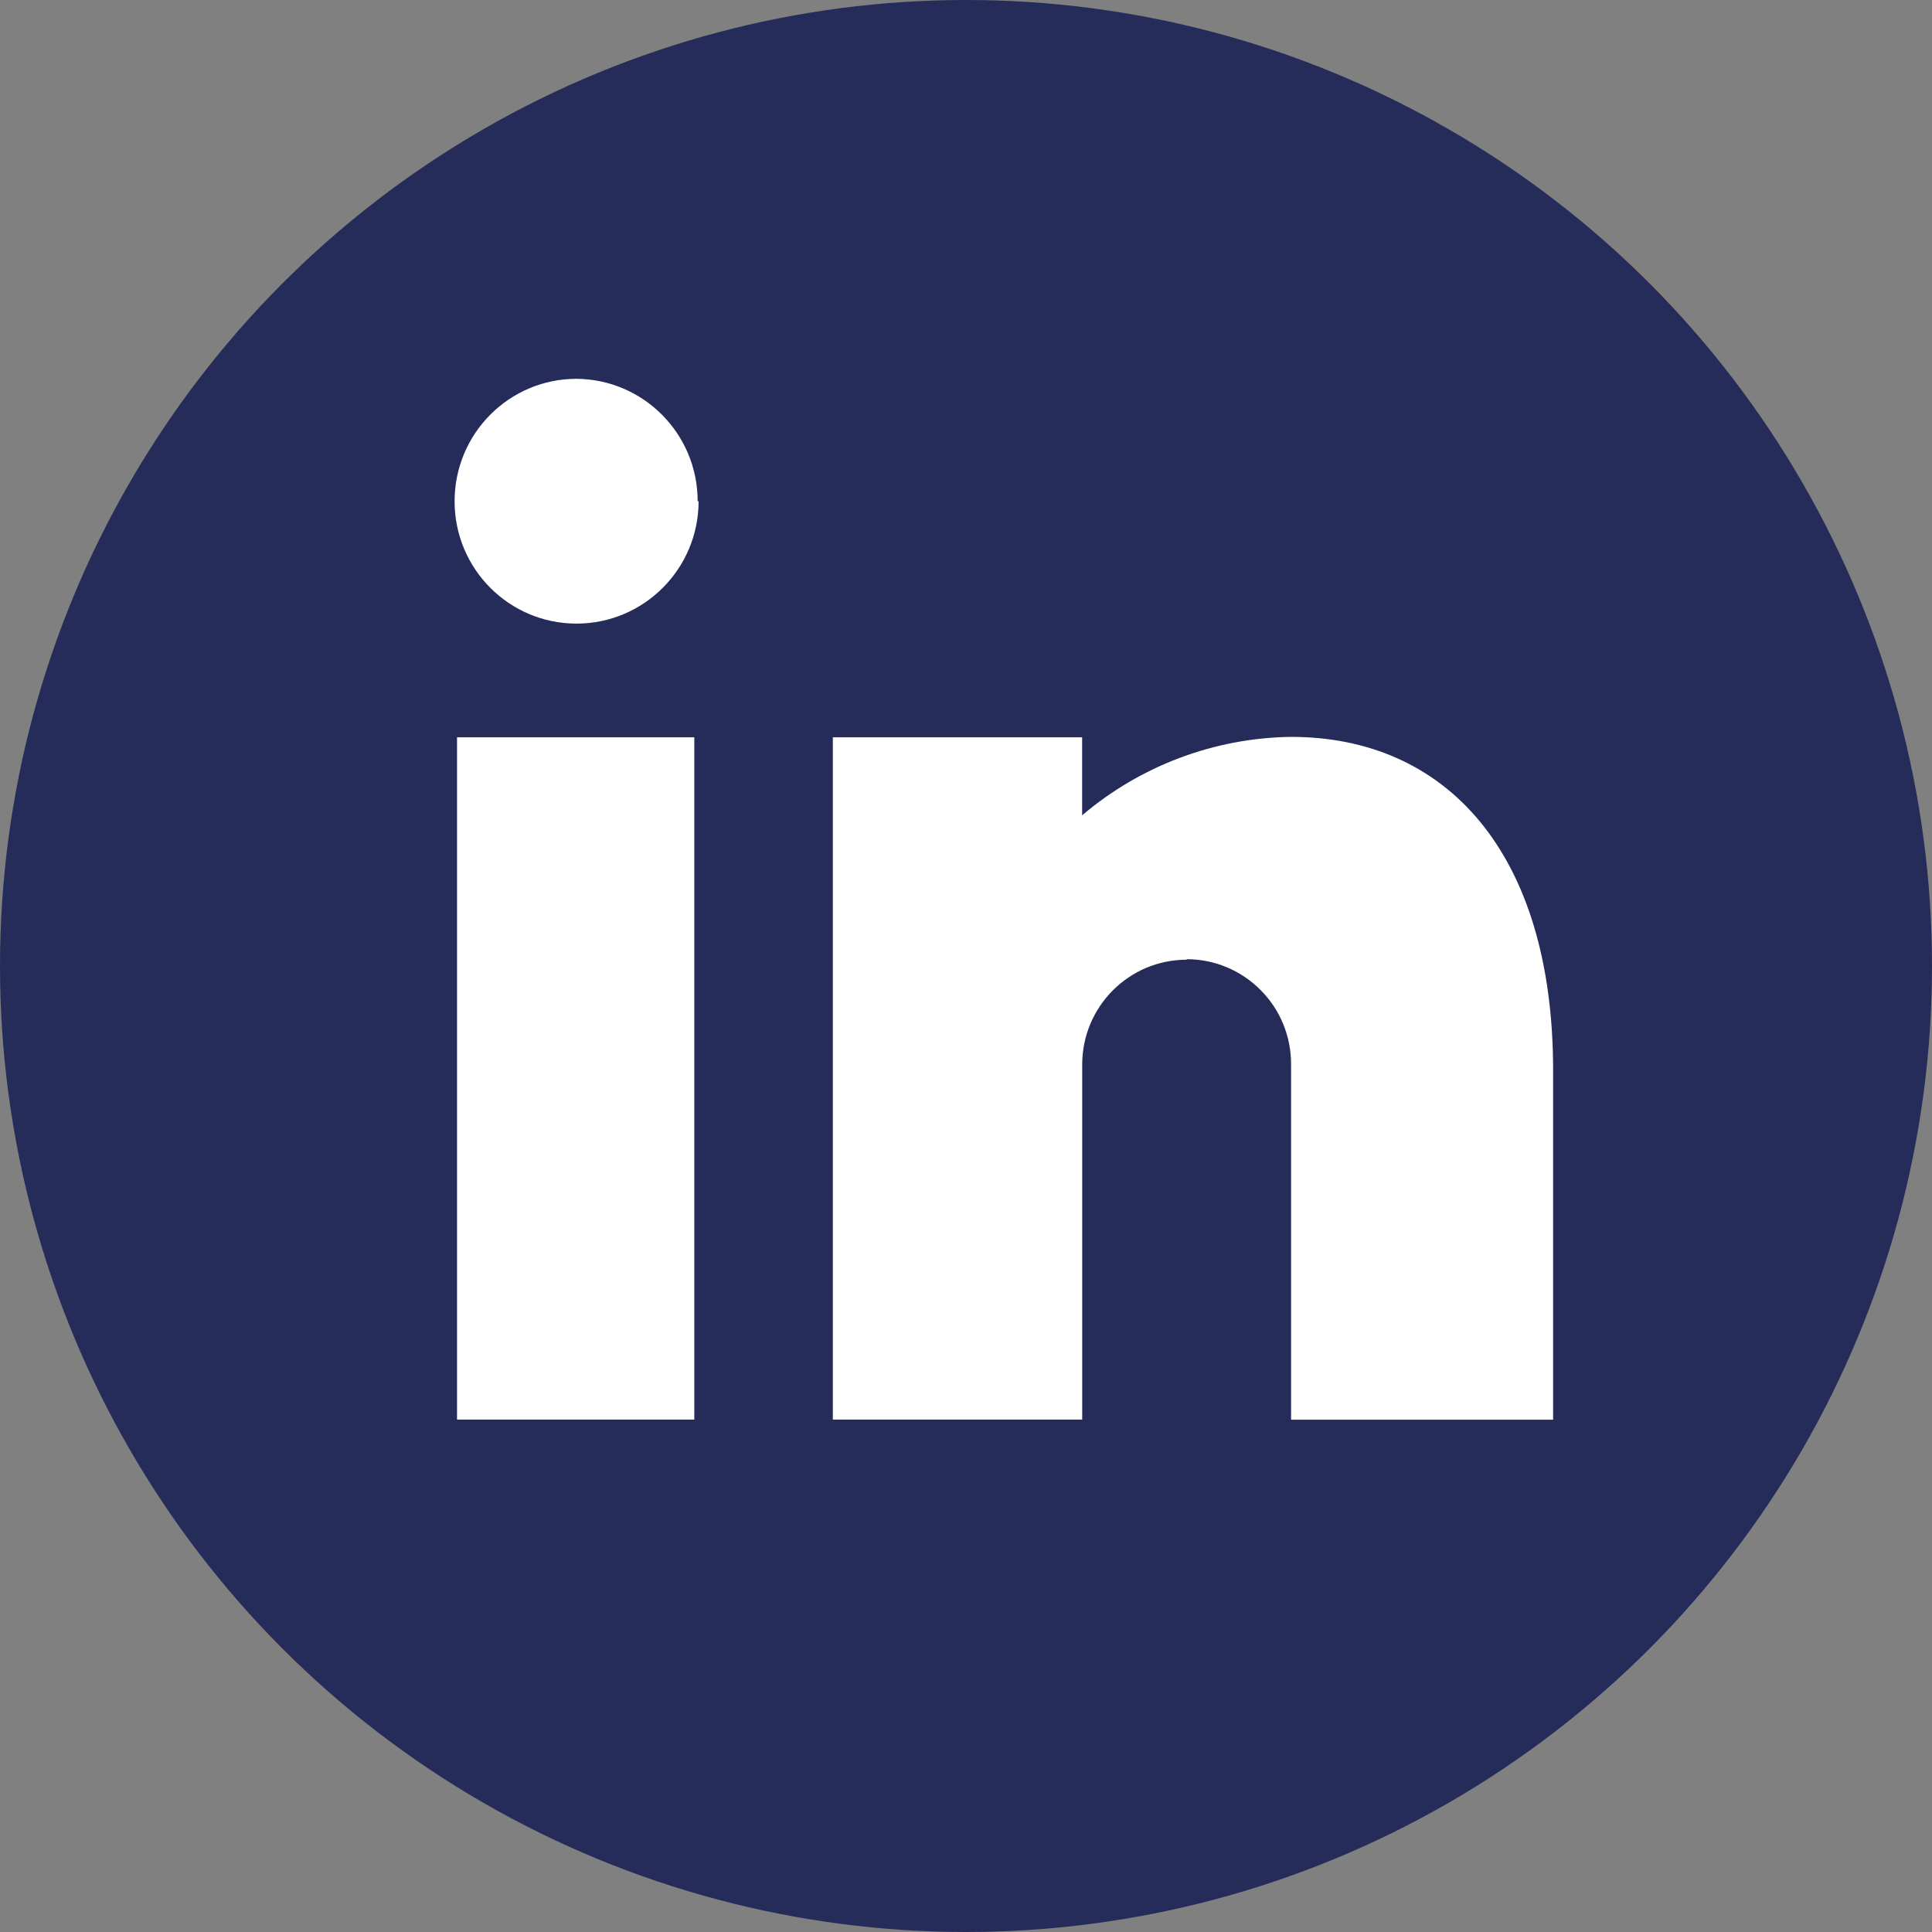 <svg xmlns="http://www.w3.org/2000/svg" width="27" height="27" viewBox="0 0 27 27">
    <rect x="0" y="0" width="27" height="27" fill="#808080" stroke="none"/>
    <g fill="none" fill-rule="evenodd">
        <g>
            <g>
                <g transform="translate(-256 -511) translate(252 507) translate(4 4)">
                    <circle cx="13.5" cy="13.5" r="13.5" fill="#252C59"/>
                    <g fill="#FFF">
                        <path d="M3.349 14.545H.034V5.01H3.35v9.535zm6.882-6.427c-.806 0-1.46.656-1.46 1.465v4.962H5.286V5.01H8.77V6.1c.817-.694 1.85-1.082 2.92-1.096 2.161 0 3.662 1.609 3.662 4.662v4.88H11.69V9.583c.002-.39-.15-.764-.425-1.04-.274-.277-.646-.432-1.034-.432v.007zM3.41 1.71c0 .945-.764 1.711-1.706 1.711S0 2.656 0 1.712C0 .765.763 0 1.705 0c.937.008 1.692.771 1.692 1.711h.013z" transform="translate(6.353 5.294)"/>
                    </g>
                </g>
            </g>
        </g>
    </g>
</svg>
